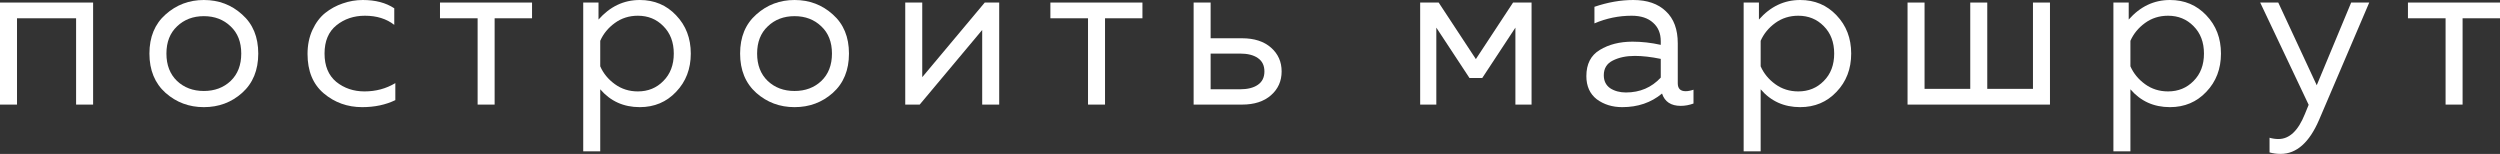 <?xml version="1.0" encoding="UTF-8"?> <svg xmlns="http://www.w3.org/2000/svg" viewBox="0 0 117.604 7.24" fill="none"><rect x="0" y="0" width="117.604" height="7.24" fill="#333333" stroke="none"/><path d="M0.8 4.92H0V0.12H4.38V4.92H3.58V0.86H0.8V4.92Z" fill="white"></path><path d="M7.789 4.37C7.283 3.917 7.029 3.3 7.029 2.52C7.029 1.74 7.283 1.127 7.789 0.68C8.296 0.227 8.896 0 9.589 0C10.289 0 10.889 0.227 11.389 0.68C11.896 1.127 12.149 1.74 12.149 2.52C12.149 3.3 11.896 3.917 11.389 4.37C10.889 4.817 10.289 5.04 9.589 5.04C8.896 5.04 8.296 4.817 7.789 4.37ZM10.849 3.81C11.183 3.49 11.349 3.06 11.349 2.52C11.349 1.98 11.183 1.553 10.849 1.24C10.516 0.92 10.096 0.76 9.589 0.76C9.083 0.76 8.663 0.92 8.329 1.24C7.996 1.553 7.829 1.98 7.829 2.52C7.829 3.06 7.996 3.49 8.329 3.81C8.663 4.123 9.083 4.28 9.589 4.28C10.096 4.28 10.516 4.123 10.849 3.81Z" fill="white"></path><path d="M14.467 2.54C14.467 2.12 14.544 1.743 14.697 1.41C14.85 1.077 15.05 0.81 15.297 0.61C15.55 0.41 15.827 0.26 16.127 0.16C16.434 0.053 16.747 0 17.067 0C17.66 0 18.154 0.13 18.547 0.39V1.17C18.18 0.883 17.72 0.74 17.167 0.74C16.647 0.74 16.2 0.89 15.827 1.19C15.454 1.49 15.267 1.933 15.267 2.52C15.267 3.1 15.45 3.543 15.817 3.85C16.19 4.15 16.634 4.3 17.147 4.3C17.68 4.3 18.164 4.17 18.597 3.91V4.71C18.144 4.93 17.624 5.04 17.037 5.04C16.344 5.04 15.74 4.823 15.227 4.39C14.72 3.957 14.467 3.34 14.467 2.54Z" fill="white"></path><path d="M23.268 4.92H22.468V0.86H20.698V0.12H25.028V0.86H23.268V4.92Z" fill="white"></path><path d="M28.155 0.92C28.696 0.307 29.342 0 30.096 0C30.782 0 31.352 0.24 31.805 0.72C32.266 1.2 32.496 1.8 32.496 2.52C32.496 3.24 32.266 3.84 31.805 4.32C31.352 4.8 30.782 5.04 30.096 5.04C29.336 5.04 28.716 4.76 28.236 4.2V7.12H27.436V0.12H28.155V0.92ZM31.205 3.81C31.532 3.483 31.696 3.053 31.696 2.52C31.696 1.987 31.532 1.557 31.205 1.23C30.886 0.903 30.486 0.74 30.005 0.74C29.599 0.74 29.239 0.853 28.926 1.08C28.612 1.307 28.382 1.587 28.236 1.92V3.12C28.382 3.453 28.612 3.733 28.926 3.96C29.239 4.187 29.599 4.3 30.005 4.3C30.486 4.3 30.886 4.137 31.205 3.81Z" fill="white"></path><path d="M35.577 4.37C35.07 3.917 34.816 3.3 34.816 2.52C34.816 1.74 35.07 1.127 35.577 0.68C36.083 0.227 36.683 0 37.377 0C38.076 0 38.676 0.227 39.177 0.68C39.683 1.127 39.937 1.74 39.937 2.52C39.937 3.3 39.683 3.917 39.177 4.37C38.676 4.817 38.076 5.04 37.377 5.04C36.683 5.04 36.083 4.817 35.577 4.37ZM38.636 3.81C38.97 3.49 39.137 3.06 39.137 2.52C39.137 1.98 38.97 1.553 38.636 1.24C38.303 0.92 37.883 0.76 37.377 0.76C36.87 0.76 36.45 0.92 36.117 1.24C35.783 1.553 35.616 1.98 35.616 2.52C35.616 3.06 35.783 3.49 36.117 3.81C36.45 4.123 36.87 4.28 37.377 4.28C37.883 4.28 38.303 4.123 38.636 3.81Z" fill="white"></path><path d="M43.264 4.92H42.584V0.12H43.384V3.63L46.324 0.12H47.004V4.92H46.204V1.41L43.264 4.92Z" fill="white"></path><path d="M51.982 4.92H51.182V0.86H49.412V0.12H53.742V0.86H51.982V4.92Z" fill="white"></path><path d="M58.43 4.92H56.15V0.12H56.95V1.8H58.43C59.004 1.8 59.457 1.947 59.79 2.24C60.124 2.533 60.29 2.907 60.29 3.36C60.29 3.813 60.124 4.187 59.79 4.48C59.457 4.773 59.004 4.92 58.43 4.92ZM56.95 2.52V4.2H58.33C58.69 4.2 58.97 4.13 59.17 3.99C59.377 3.85 59.48 3.64 59.48 3.36C59.48 3.08 59.377 2.87 59.17 2.73C58.97 2.59 58.69 2.52 58.33 2.52H56.95Z" fill="white"></path><path d="M67.567 4.92H66.807V0.12H67.677L69.427 2.78L71.177 0.12H72.047V4.92H71.287V1.3L69.727 3.67H69.127L67.567 1.3V4.92Z" fill="white"></path><path d="M78.925 3.92C78.925 4.167 79.049 4.29 79.295 4.29C79.402 4.29 79.525 4.267 79.665 4.22V4.87C79.465 4.943 79.265 4.98 79.065 4.98C78.606 4.98 78.312 4.787 78.185 4.4C77.672 4.827 77.049 5.04 76.315 5.04C75.849 5.04 75.449 4.917 75.115 4.67C74.789 4.417 74.625 4.053 74.625 3.58C74.625 3.013 74.835 2.603 75.255 2.35C75.682 2.09 76.196 1.96 76.796 1.96C77.235 1.96 77.679 2.01 78.125 2.11V1.94C78.125 1.573 78.006 1.283 77.765 1.07C77.525 0.85 77.189 0.74 76.755 0.74C76.149 0.74 75.565 0.86 75.005 1.1V0.32C75.632 0.107 76.242 0 76.835 0C77.489 0 77.999 0.177 78.365 0.53C78.739 0.877 78.925 1.38 78.925 2.04V3.92ZM75.445 3.54C75.445 3.807 75.545 4.01 75.745 4.15C75.952 4.283 76.199 4.35 76.485 4.35C77.145 4.35 77.692 4.117 78.125 3.65V2.77C77.672 2.677 77.265 2.63 76.905 2.63C76.499 2.63 76.152 2.703 75.865 2.85C75.586 2.99 75.445 3.22 75.445 3.54Z" fill="white"></path><path d="M82.743 0.92C83.283 0.307 83.93 0 84.683 0C85.37 0 85.94 0.24 86.393 0.72C86.853 1.2 87.083 1.8 87.083 2.52C87.083 3.24 86.853 3.84 86.393 4.32C85.94 4.8 85.37 5.04 84.683 5.04C83.923 5.04 83.303 4.76 82.824 4.2V7.12H82.024V0.12H82.743V0.92ZM85.793 3.81C86.12 3.483 86.283 3.053 86.283 2.52C86.283 1.987 86.12 1.557 85.793 1.23C85.473 0.903 85.073 0.74 84.594 0.74C84.187 0.74 83.827 0.853 83.513 1.08C83.2 1.307 82.97 1.587 82.824 1.92V3.12C82.97 3.453 83.2 3.733 83.513 3.96C83.827 4.187 84.187 4.3 84.594 4.3C85.073 4.3 85.473 4.137 85.793 3.81Z" fill="white"></path><path d="M96.434 4.92H89.734V0.12H90.534V4.18H92.684V0.12H93.484V4.18H95.634V0.12H96.434V4.92Z" fill="white"></path><path d="M100.138 0.92C100.678 0.307 101.325 0 102.078 0C102.765 0 103.335 0.24 103.788 0.72C104.248 1.2 104.478 1.8 104.478 2.52C104.478 3.24 104.248 3.84 103.788 4.32C103.335 4.8 102.765 5.04 102.078 5.04C101.318 5.04 100.698 4.76 100.218 4.2V7.12H99.418V0.12H100.138V0.92ZM103.188 3.81C103.515 3.483 103.678 3.053 103.678 2.52C103.678 1.987 103.515 1.557 103.188 1.23C102.868 0.903 102.468 0.74 101.988 0.74C101.581 0.74 101.221 0.853 100.908 1.08C100.595 1.307 100.365 1.587 100.218 1.92V3.12C100.365 3.453 100.595 3.733 100.908 3.96C101.221 4.187 101.581 4.3 101.988 4.3C102.468 4.3 102.868 4.137 103.188 3.81Z" fill="white"></path><path d="M108.983 4.01L110.603 0.12H111.453L109.093 5.64C108.633 6.707 108.03 7.24 107.283 7.24C107.103 7.24 106.93 7.217 106.763 7.17V6.48C106.903 6.52 107.043 6.54 107.183 6.54C107.696 6.54 108.11 6.15 108.423 5.37L108.603 4.93L106.323 0.12H107.173L108.983 4.01Z" fill="white"></path><path d="M115.844 4.92H115.044V0.86H113.274V0.12H117.604V0.86H115.844V4.92Z" fill="white"></path></svg> 
